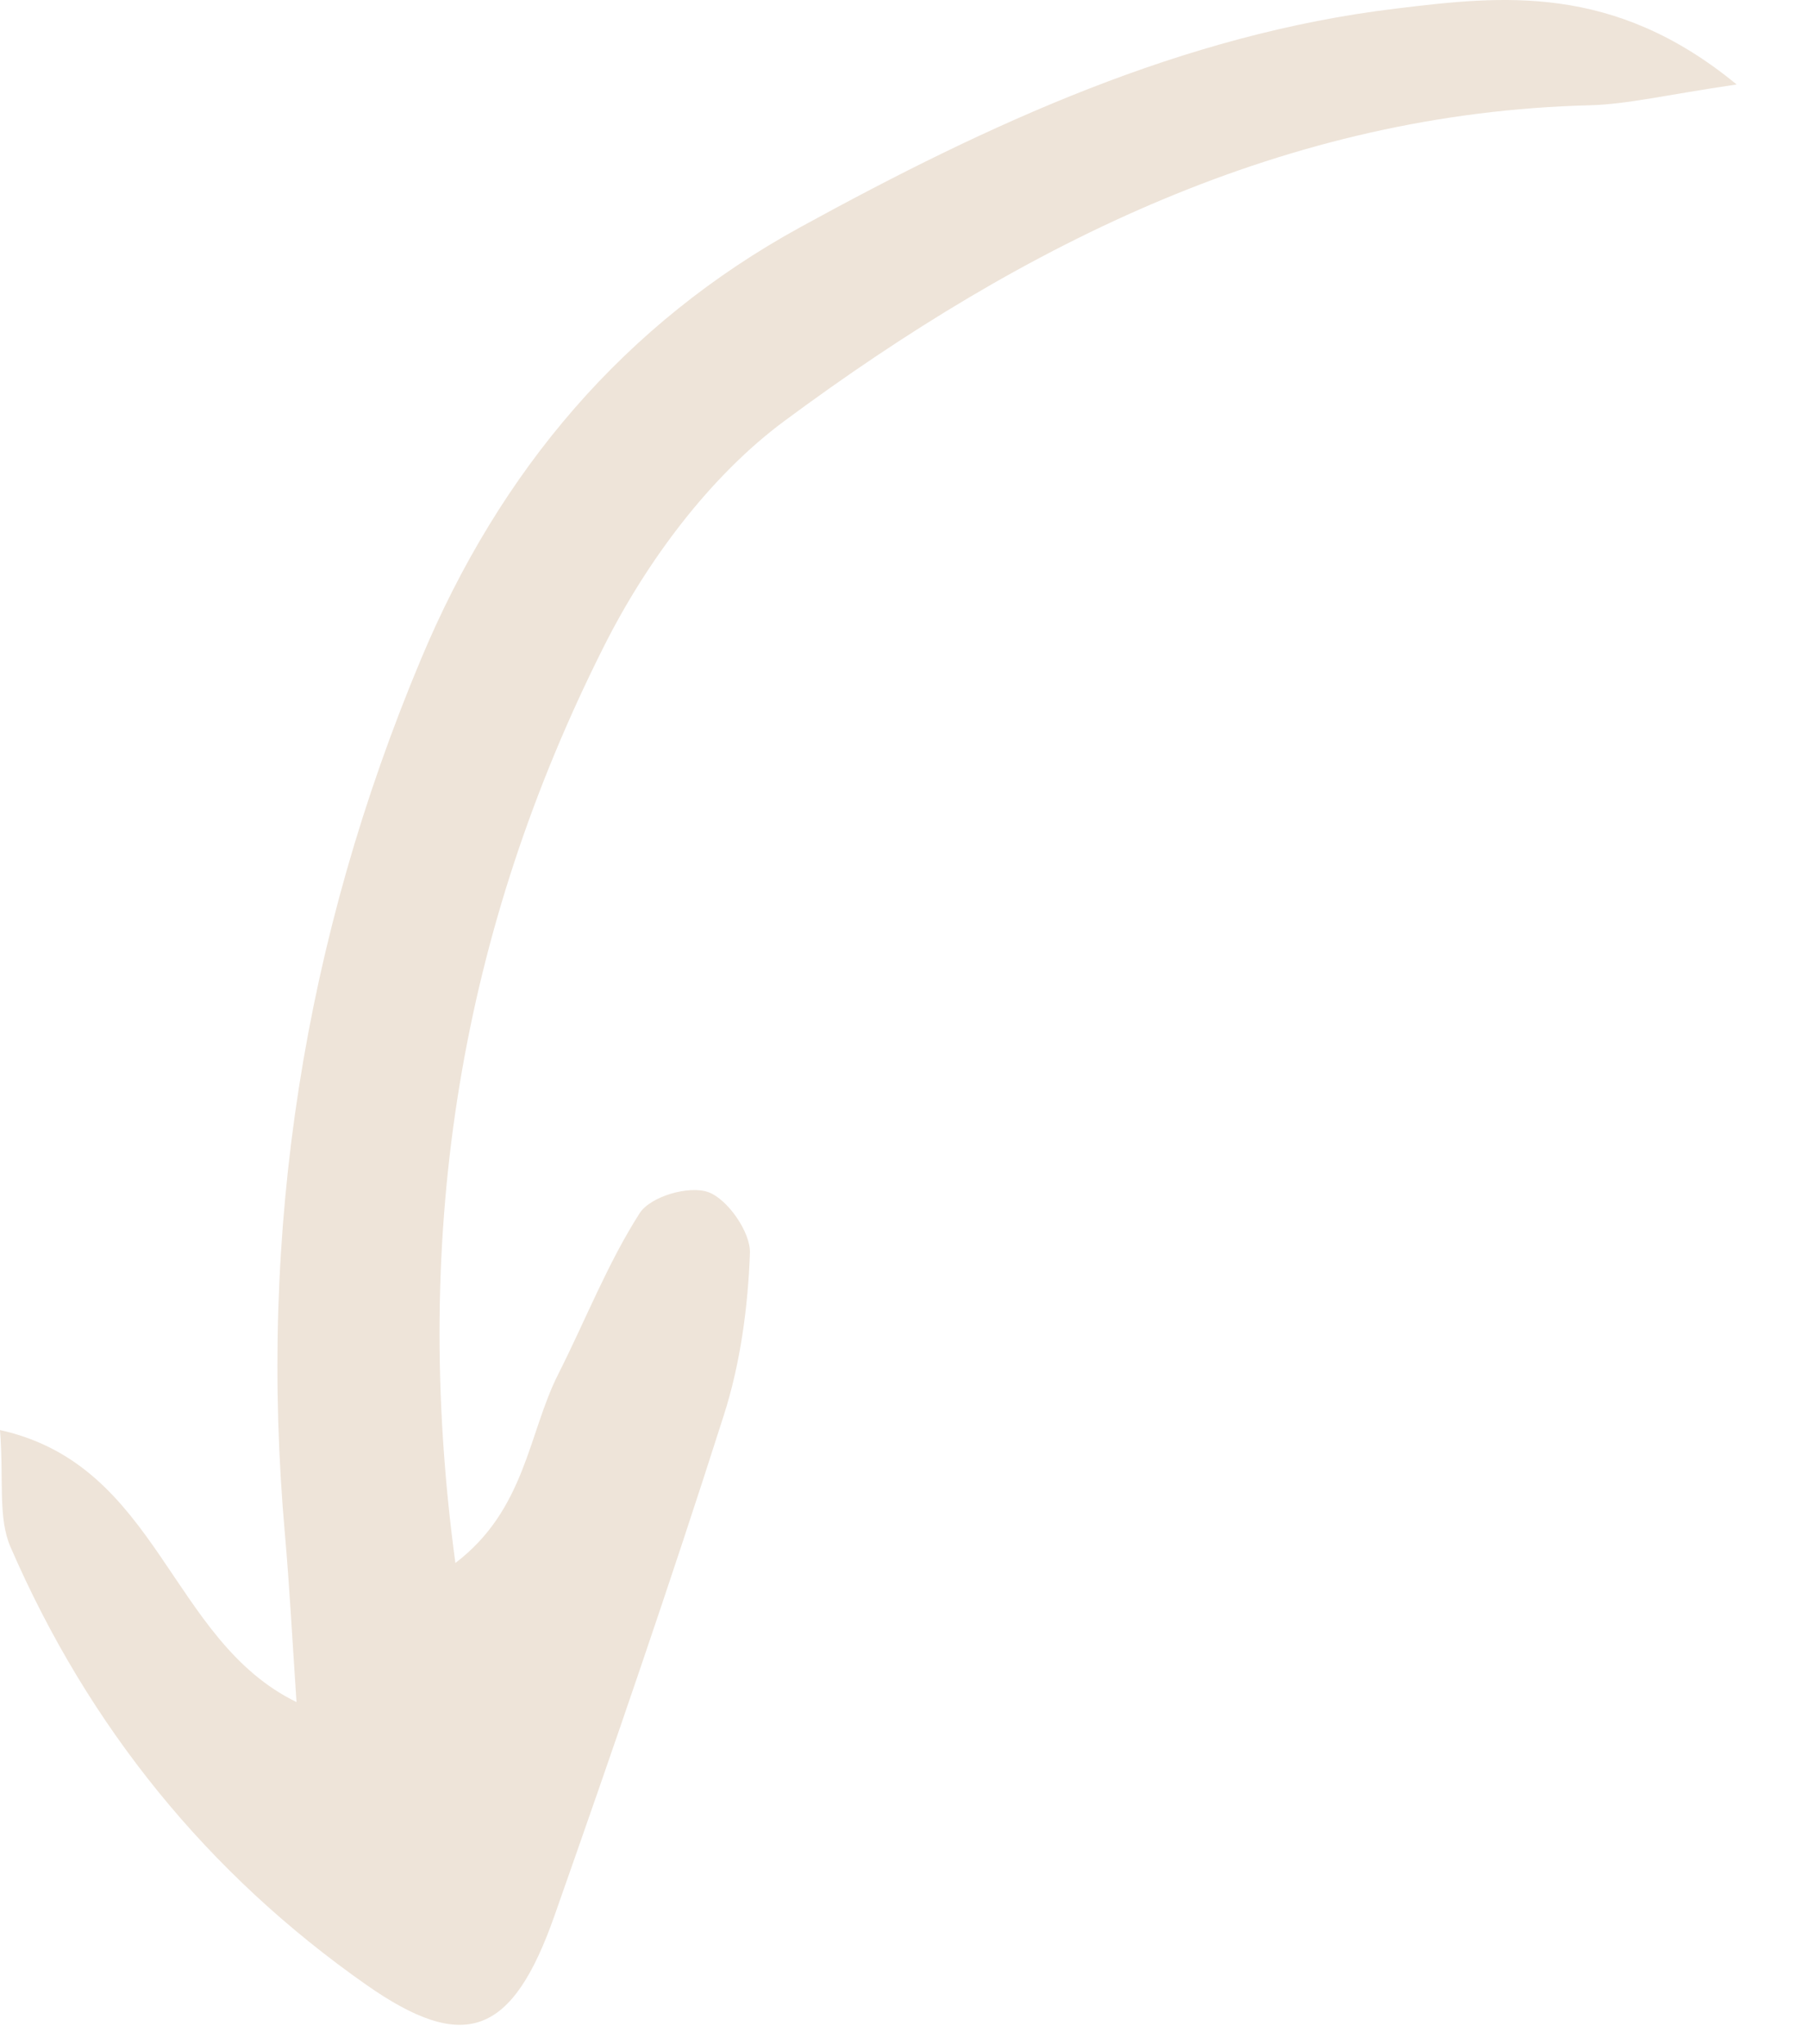 <?xml version="1.0" encoding="utf-8"?>
<svg xmlns="http://www.w3.org/2000/svg" fill="none" height="100%" overflow="visible" preserveAspectRatio="none" style="display: block;" viewBox="0 0 23 26" width="100%">
<path d="M22.088 1.075C21.193 1.207 20.71 1.325 20.227 1.339C16.367 1.435 13.04 3.086 9.981 5.353C9.032 6.055 8.225 7.14 7.679 8.229C5.881 11.804 5.218 15.629 5.793 19.881C6.688 19.2 6.721 18.225 7.104 17.474C7.448 16.793 7.73 16.068 8.137 15.432C8.276 15.216 8.767 15.076 9.011 15.164C9.255 15.252 9.549 15.673 9.54 15.937C9.515 16.631 9.418 17.346 9.208 18.001C8.528 20.135 7.797 22.256 7.053 24.369C6.516 25.897 5.906 26.121 4.655 25.243C2.651 23.837 1.13 21.975 0.134 19.678C-0.029 19.305 0.05 18.818 0 18.19C2.025 18.638 2.151 20.86 3.772 21.65C3.718 20.855 3.684 20.188 3.625 19.52C3.281 15.651 3.865 11.94 5.356 8.383C6.364 5.976 7.948 4.114 10.183 2.889C12.577 1.576 15.048 0.434 17.761 0.109C19.101 -0.054 20.521 -0.216 22.088 1.071V1.075Z" fill="#EEE4D9" id="Vector"/>
</svg>